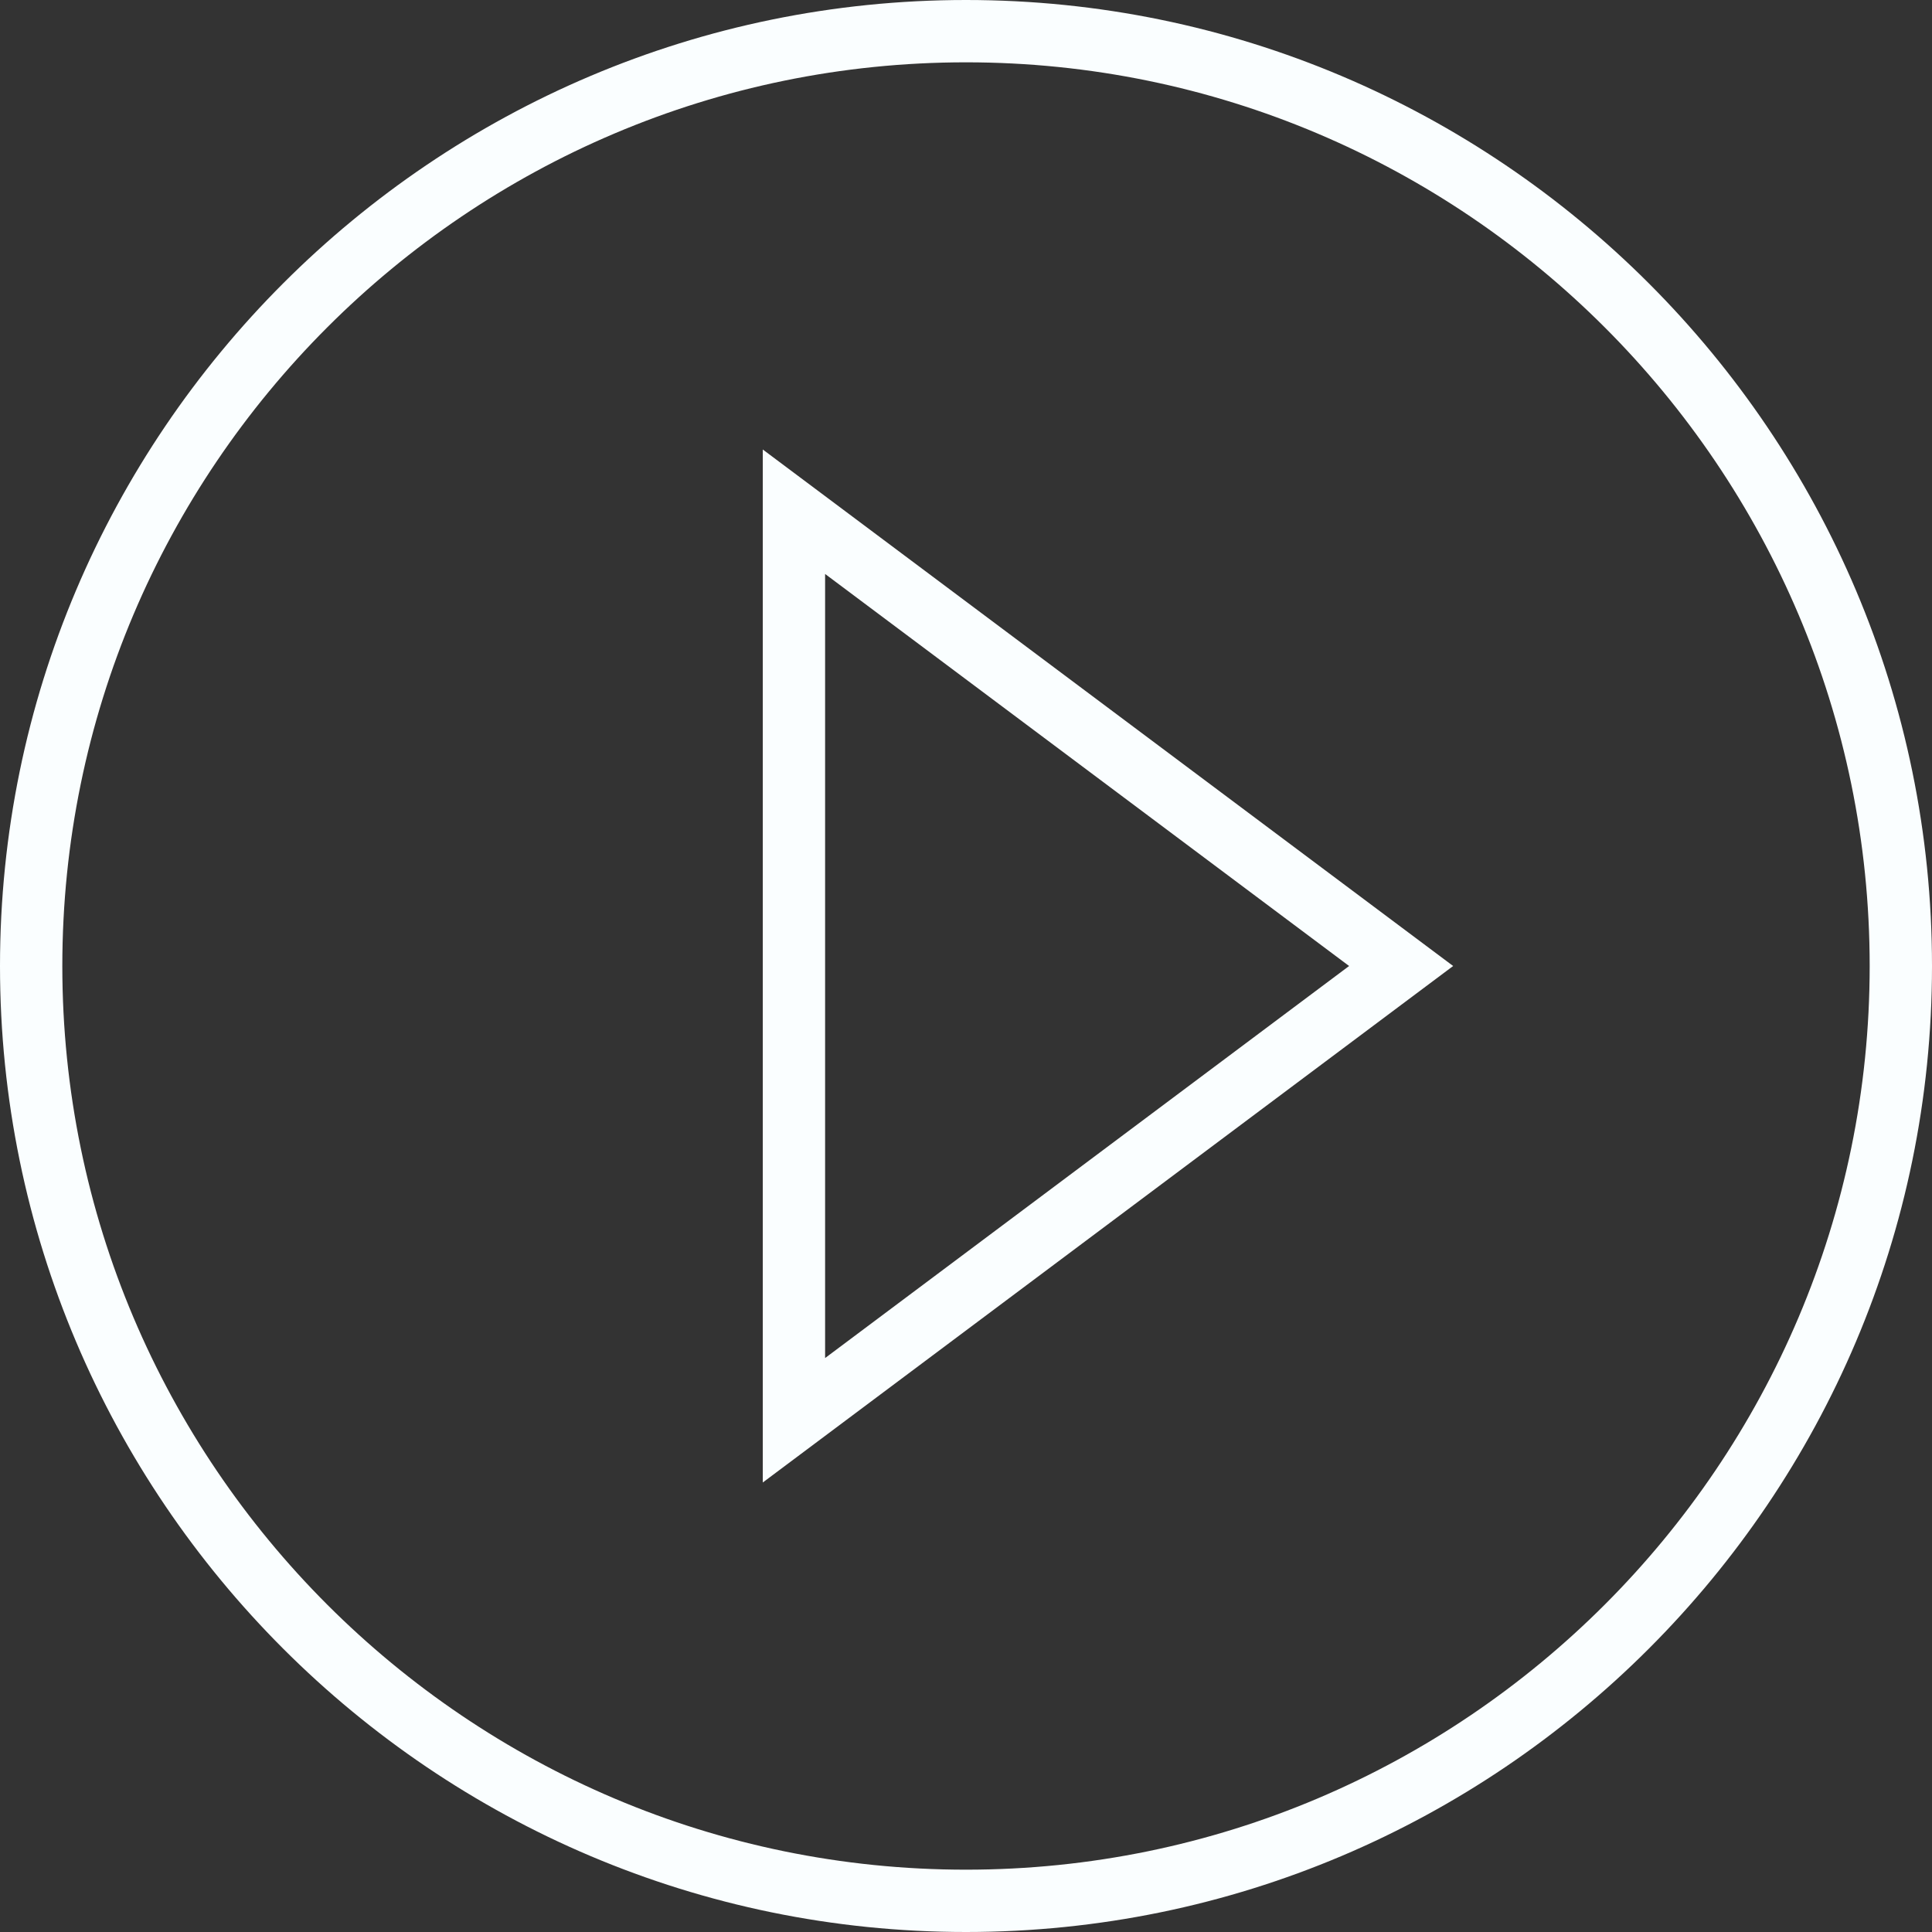 <?xml version="1.0" encoding="utf-8"?>
<!-- Generator: Adobe Illustrator 16.0.0, SVG Export Plug-In . SVG Version: 6.00 Build 0)  -->
<!DOCTYPE svg PUBLIC "-//W3C//DTD SVG 1.1//EN" "http://www.w3.org/Graphics/SVG/1.1/DTD/svg11.dtd">
<svg version="1.1" id="Layer_1" xmlns="http://www.w3.org/2000/svg" xmlns:xlink="http://www.w3.org/1999/xlink" x="0px" y="0px"
	 width="124px" height="124px" viewBox="0 0 124 124" enable-background="new 0 0 124 124" xml:space="preserve">
<rect x="0" y="0" width="124" height="124" fill="#333333" stroke="none"/>
<g>
	<path fill="#FAFEFF" d="M62,124C27.813,124,0,96.188,0,62.001C0,27.813,27.813,0,62,0s62,27.813,62,62.001
		C124,96.188,96.188,124,62,124z M62,4C30.019,4,4,30.019,4,62.001C4,93.981,30.019,120,62,120c31.981,0,58-26.019,58-57.999
		C120,30.019,93.981,4,62,4z"/>
</g>
<g>
	<path fill="#FAFEFF" d="M48.957,95.15V28.85L93.266,62L48.957,95.15z M52.957,36.838v50.324L86.588,62L52.957,36.838z"/>
</g>
</svg>
